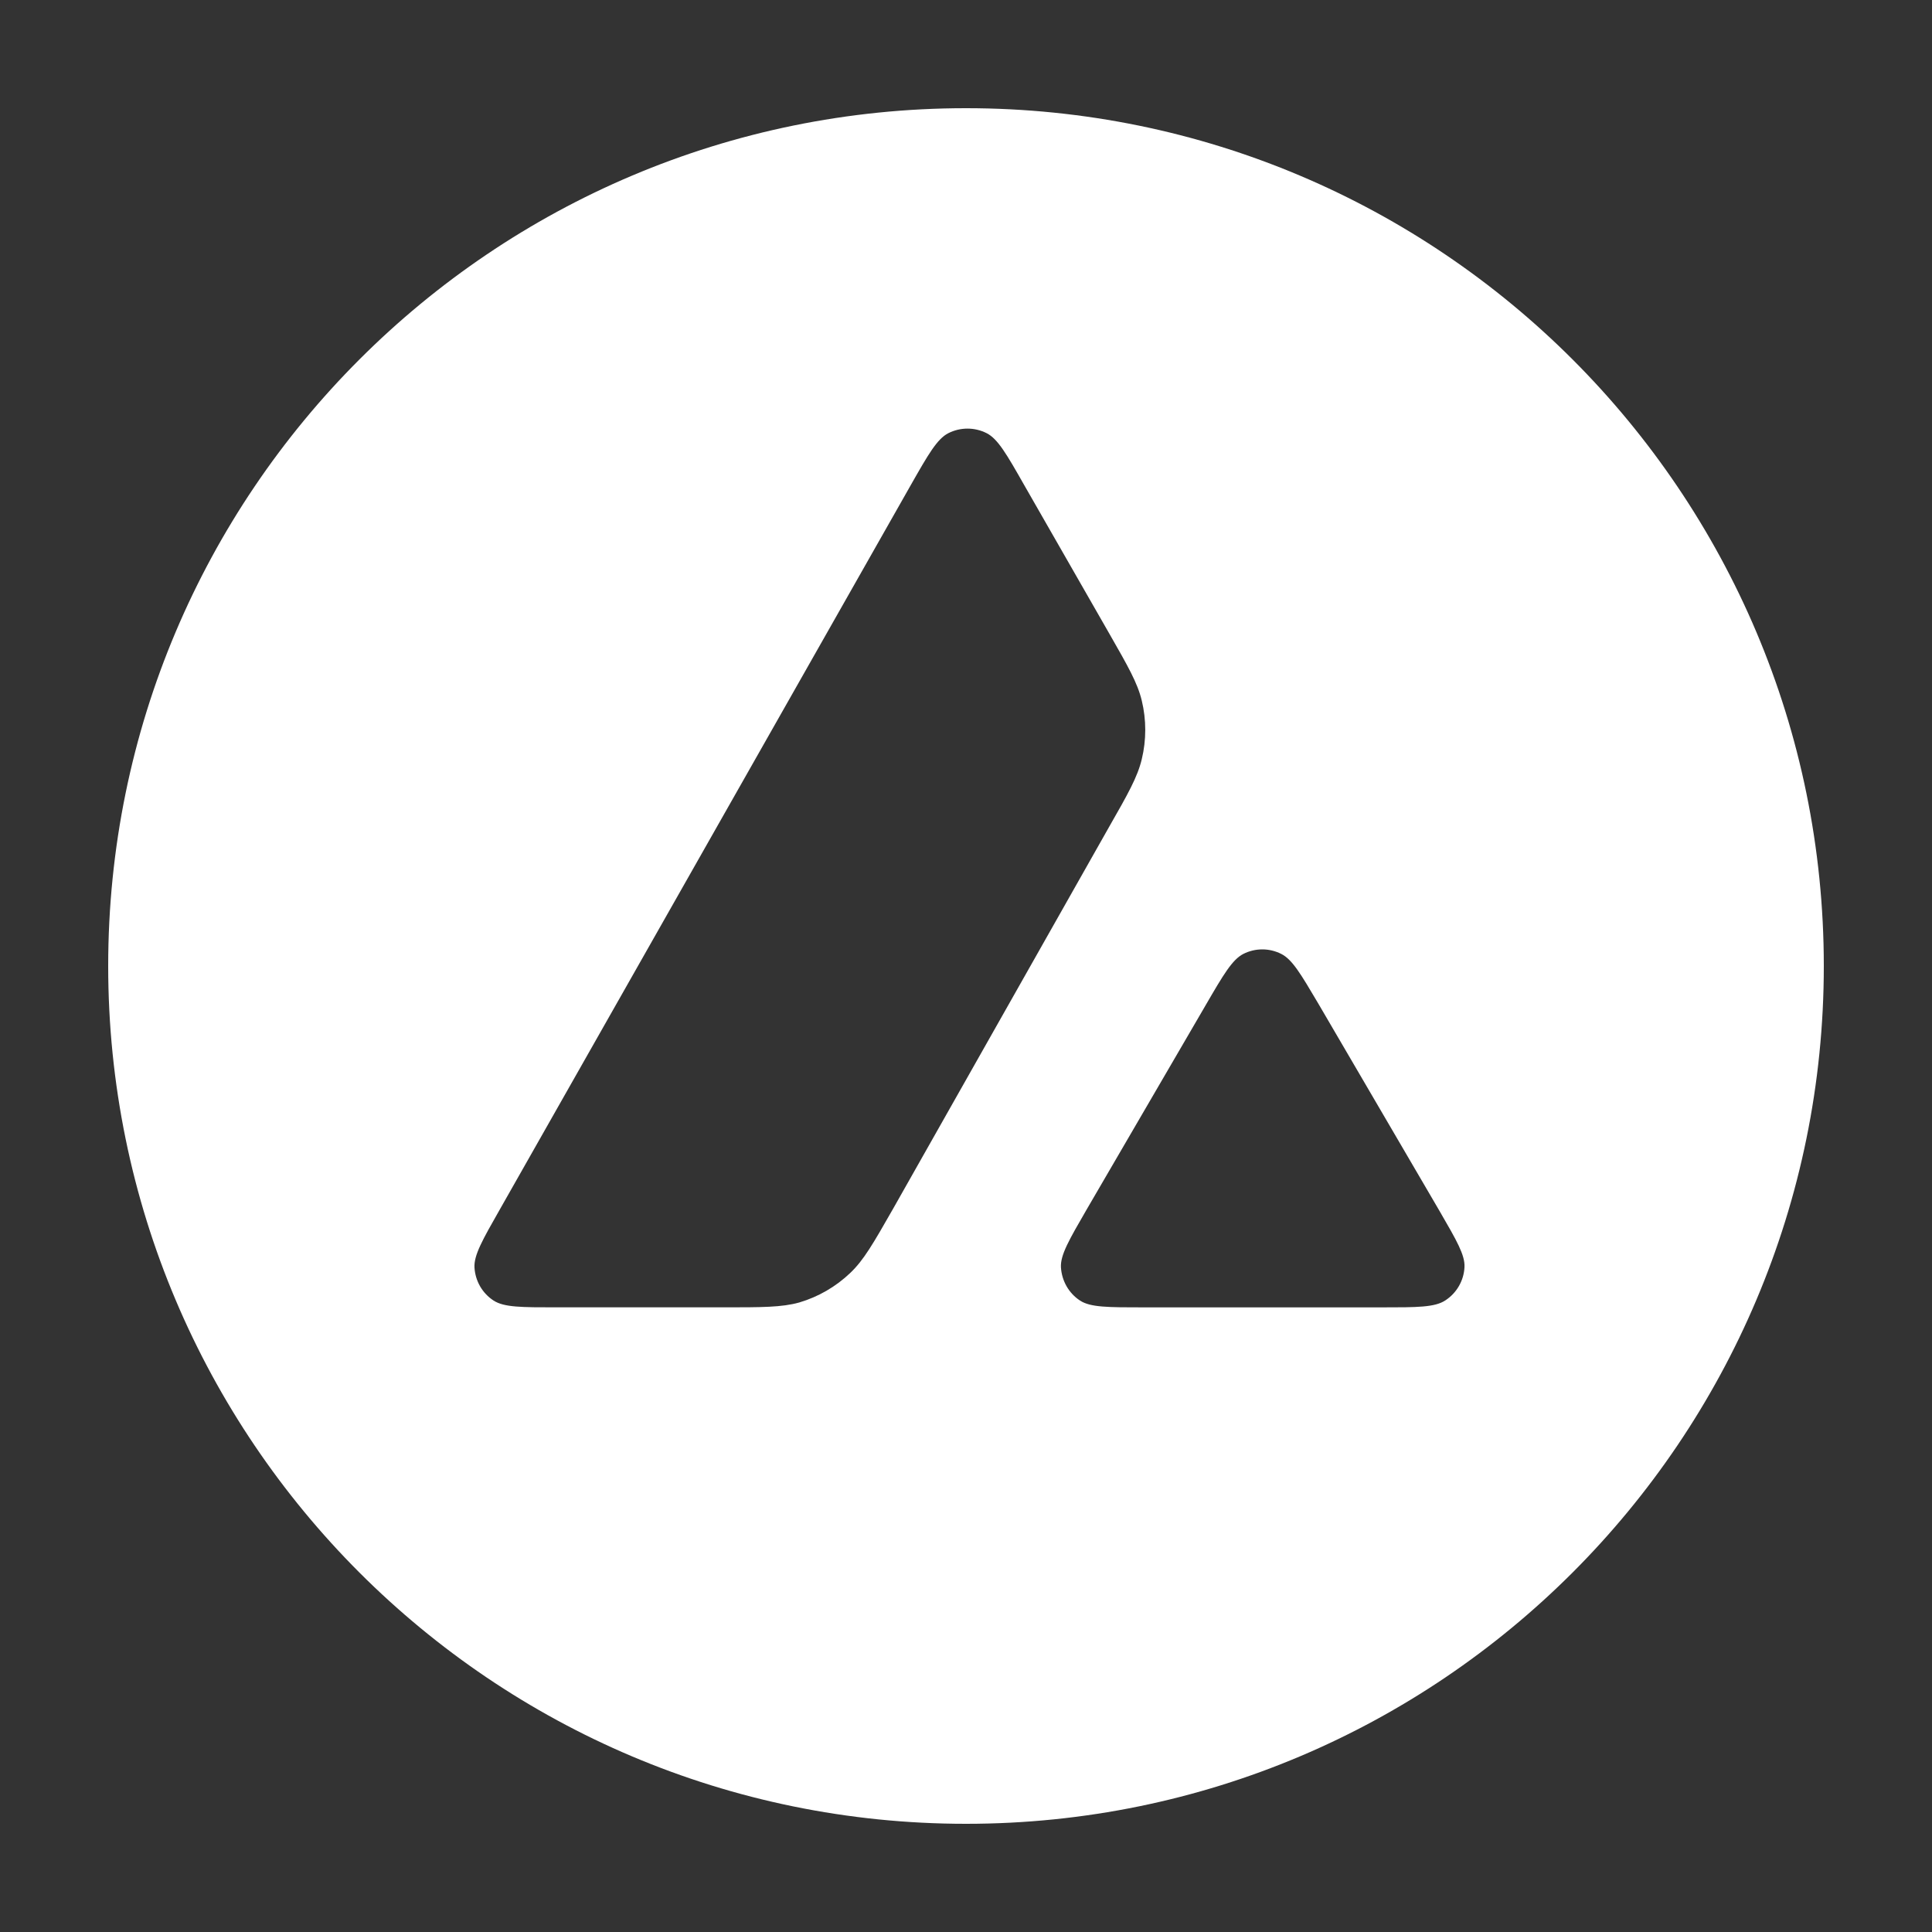 <?xml version="1.0" encoding="utf-8"?>
<svg xmlns="http://www.w3.org/2000/svg" width="250" height="250" viewBox="0 0 250 250" fill="none">
<rect x="0" y="0" width="250" height="250" fill="#333333" stroke="none"/>
<path fill-rule="evenodd" clip-rule="evenodd" d="M236 125C236 186.304 186.304 236 125 236C63.696 236 14 186.304 14 125C14 63.696 63.696 14 125 14C186.304 14 236 63.696 236 125ZM93.546 169.17H72.004C67.478 169.17 65.242 169.17 63.878 168.298C62.406 167.343 61.506 165.762 61.397 164.016C61.315 162.408 62.433 160.444 64.669 156.517L117.859 62.763C120.122 58.782 121.267 56.791 122.712 56.055C124.267 55.265 126.121 55.265 127.675 56.055C129.121 56.791 130.266 58.782 132.529 62.763L143.464 81.851L143.52 81.948C145.964 86.22 147.204 88.385 147.745 90.659C148.345 93.14 148.345 95.758 147.745 98.239C147.2 100.53 145.972 102.711 143.491 107.047L115.552 156.436L115.479 156.562C113.019 160.869 111.772 163.051 110.043 164.698C108.162 166.498 105.899 167.807 103.417 168.543C101.154 169.17 98.618 169.17 93.546 169.17ZM147.947 169.173H178.815C183.369 169.173 185.659 169.173 187.022 168.273C188.495 167.318 189.422 165.709 189.504 163.964C189.583 162.409 188.489 160.521 186.345 156.823C186.272 156.697 186.198 156.569 186.122 156.438L170.661 129.988L170.485 129.69C168.313 126.016 167.215 124.161 165.808 123.444C164.253 122.653 162.426 122.653 160.872 123.444C159.454 124.18 158.309 126.116 156.045 130.015L140.639 156.465L140.586 156.557C138.331 160.45 137.203 162.395 137.285 163.992C137.394 165.737 138.294 167.346 139.766 168.3C141.102 169.173 143.393 169.173 147.947 169.173Z" fill="white"/>
</svg>